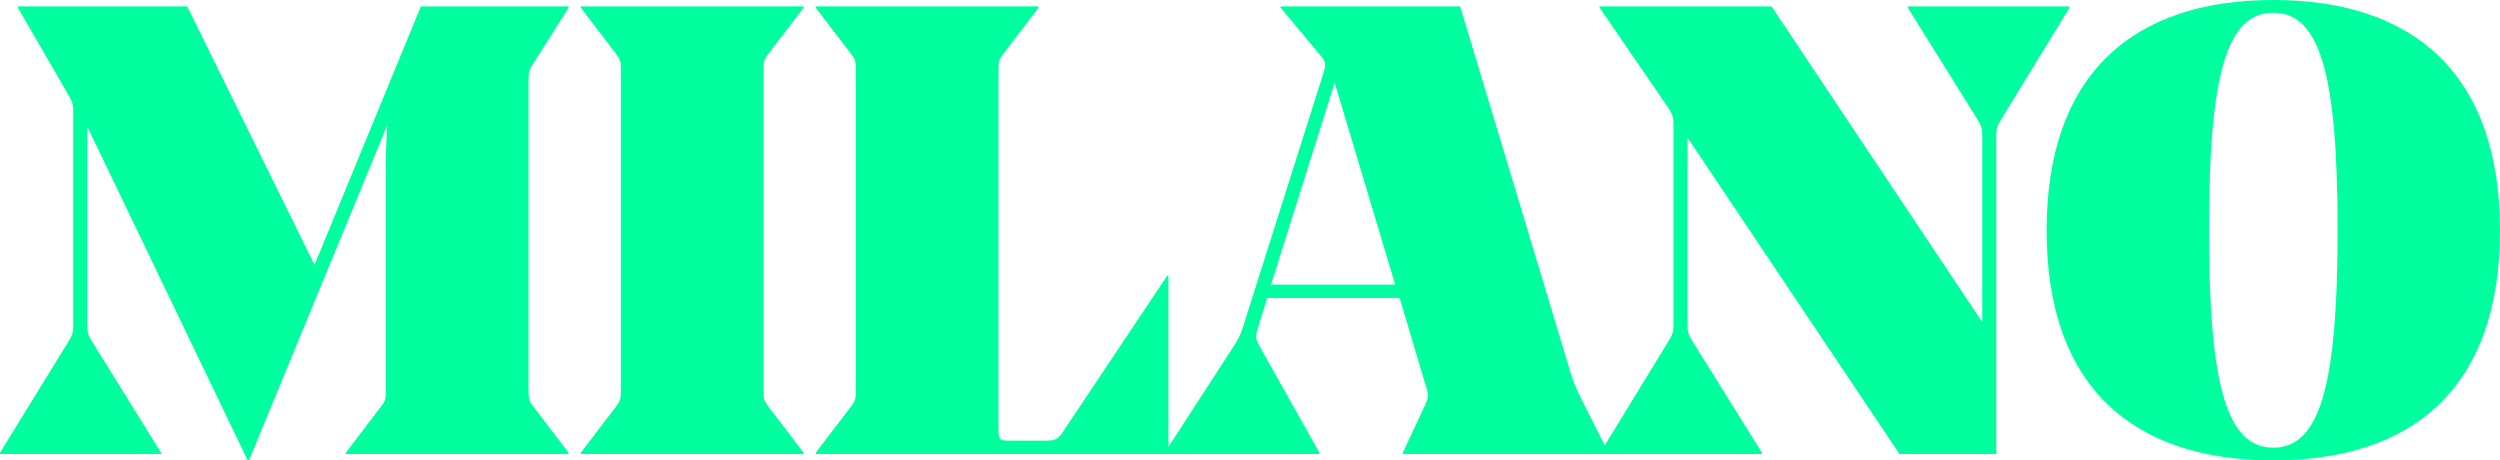 <?xml version="1.0" encoding="utf-8"?>
<!-- Generator: Adobe Illustrator 24.0.1, SVG Export Plug-In . SVG Version: 6.00 Build 0)  -->
<!DOCTYPE svg PUBLIC "-//W3C//DTD SVG 1.1//EN" "http://www.w3.org/Graphics/SVG/1.1/DTD/svg11.dtd">
<svg version="1.1" id="Livello_1" xmlns:x="http://ns.adobe.com/Extensibility/1.0/" xmlns:i="http://ns.adobe.com/AdobeIllustrator/10.0/" xmlns:graph="http://ns.adobe.com/Graphs/1.0/"
	 xmlns="http://www.w3.org/2000/svg" xmlns:xlink="http://www.w3.org/1999/xlink" x="0px" y="0px" viewBox="0 0 165.17 30.416"
	 style="enable-background:new 0 0 165.17 30.416;" xml:space="preserve">
<g>
	<g>
		<path style="fill:#00FF9E;" d="M5.764,8.372v12.999c0,0.673,0.042,0.757,0.463,1.431l4.417,7.109v0.084H0v-0.084
			l4.375-7.109c0.421-0.674,0.463-0.758,0.463-1.431V7.614c0-0.673,0-0.799-0.295-1.304L1.178,0.505v-0.084h11.19
			l8.413,17.08l7.025-17.08h9.761v0.084L35.254,4.165C34.959,4.586,34.917,4.712,34.917,5.385v20.403
			c0,0.589,0.042,0.716,0.337,1.094l2.313,3.029v0.084H22.844v-0.084l2.313-3.029
			c0.294-0.378,0.337-0.505,0.337-1.094V10.685c0-0.631,0.041-1.557,0.084-2.397L16.449,30.416h-0.084L6.436,9.76
			L5.764,8.372z"/>
		<path style="fill:#00FF9E;" d="M38.369,29.911l2.313-3.029c0.294-0.378,0.337-0.505,0.337-1.094V4.628
			c0-0.589-0.043-0.715-0.337-1.094l-2.313-3.029v-0.084h14.723v0.084l-2.312,3.029
			c-0.295,0.379-0.336,0.505-0.336,1.094v21.16c0,0.589,0.041,0.716,0.336,1.094l2.312,3.029v0.084H38.369V29.911z"
			/>
		<path style="fill:#00FF9E;" d="M56.543,4.628c0-0.589-0.043-0.715-0.338-1.094l-2.312-3.029v-0.084h14.723v0.084
			l-2.312,3.029c-0.295,0.379-0.336,0.505-0.336,1.094v23.727c0,0.715,0.084,0.757,0.715,0.757h2.439
			c0.631,0,0.799-0.126,1.135-0.631l6.857-10.265h0.084v11.779H53.893v-0.084l2.312-3.029
			c0.295-0.378,0.338-0.505,0.338-1.094V4.628z"/>
		<path style="fill:#00FF9E;" d="M83.133,21.581c-0.211,0.674-0.211,0.8,0.209,1.515l3.828,6.815v0.084H76.947v-0.084
			l4.418-6.815c0.547-0.841,0.631-1.052,0.883-1.893l5.133-16.196c0.252-0.8,0.252-0.884-0.211-1.431l-2.564-3.071
			v-0.084h11.863l7.318,24.273c0.211,0.673,0.463,1.22,0.758,1.81l1.725,3.407v0.084H92.682v-0.084l1.473-3.155
			c0.211-0.463,0.252-0.631,0.084-1.136l-1.768-5.932h-8.75L83.133,21.581z M83.973,18.805h8.205l-3.998-13.336
			L83.973,18.805z"/>
		<path style="fill:#00FF9E;" d="M117.041,0.421l13.924,20.866V9.087c0-0.673-0.041-0.757-0.463-1.43l-4.459-7.152v-0.084
			h10.685v0.084l-4.375,7.152c-0.42,0.673-0.463,0.757-0.463,1.43v20.908h-6.394L111.488,9.087v12.242
			c0,0.673,0.041,0.757,0.463,1.431l4.459,7.151v0.084h-10.685v-0.084l4.375-7.151
			c0.42-0.674,0.463-0.758,0.463-1.431V8.498c0-0.673,0-0.799-0.295-1.304l-4.586-6.689v-0.084H117.041z"/>
		<path style="fill:#00FF9E;" d="M165.17,15.229c0,10.391-5.764,15.187-14.977,15.187s-14.977-4.796-14.977-15.187
			C135.217,4.838,140.981,0,150.193,0S165.17,4.838,165.17,15.229z M154.441,15.188
			c0-10.308-1.178-14.346-4.248-14.346s-4.248,4.038-4.248,14.346c0,10.307,1.178,14.387,4.248,14.387
			S154.441,25.494,154.441,15.188z"/>
	</g>
</g>
</svg>
